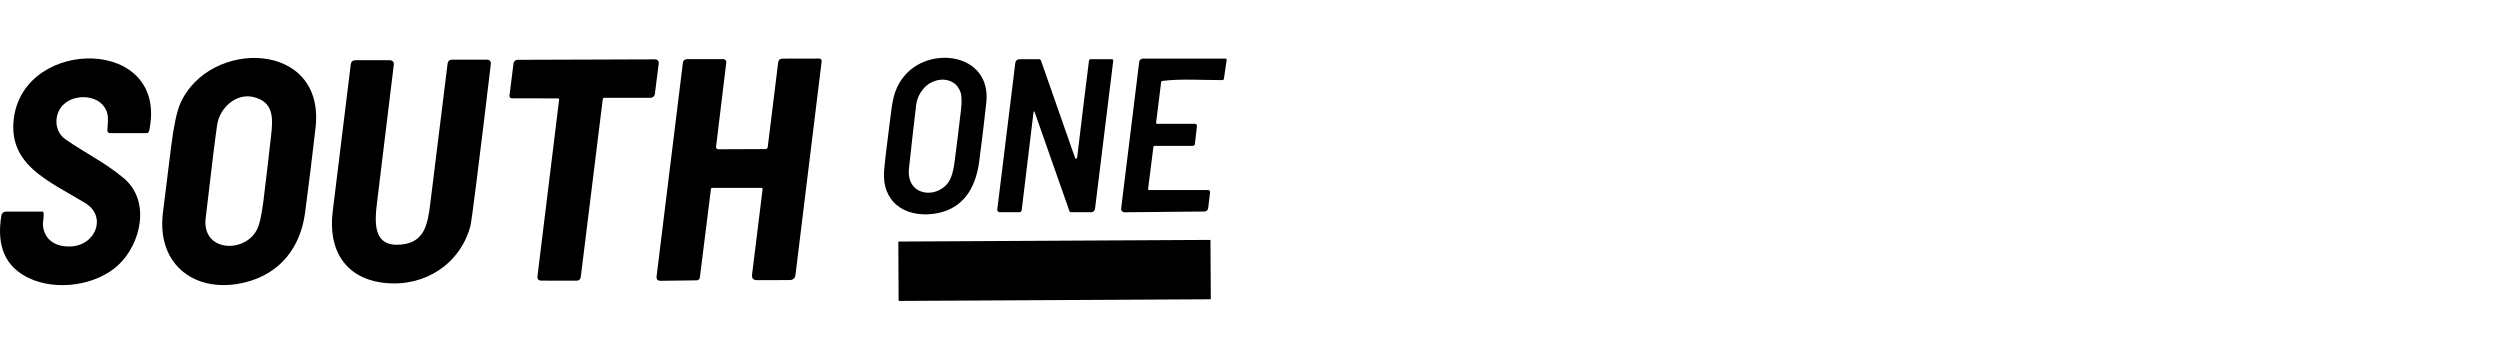 <?xml version="1.0" encoding="utf-8"?>
<!-- Generator: Adobe Illustrator 16.0.0, SVG Export Plug-In . SVG Version: 6.00 Build 0)  -->
<!DOCTYPE svg PUBLIC "-//W3C//DTD SVG 1.1//EN" "http://www.w3.org/Graphics/SVG/1.1/DTD/svg11.dtd">
<svg version="1.1" id="Capa_1" xmlns="http://www.w3.org/2000/svg" xmlns:xlink="http://www.w3.org/1999/xlink" x="0px" y="0px"
	 width="207.333px" height="29.75px" viewBox="0 3.625 207.333 29.75" enable-background="new 0 3.625 207.333 29.75"
	 xml:space="preserve">
<g>
	<path d="M14.948,12.219c2.378-5.414,12.05-5.264,11.222,1.993c-0.27,2.353-0.558,4.707-0.869,7.054
		c-0.384,2.906-2.082,5.037-4.906,5.76c-4.037,1.037-7.417-1.313-6.887-5.727c0.222-1.84,0.449-3.676,0.684-5.51
		C14.413,14.053,14.665,12.864,14.948,12.219z M20.998,11.667c-1.434-0.333-2.771,0.925-2.982,2.269
		c-0.133,0.842-0.453,3.437-0.96,7.791c-0.319,2.729,3.116,2.949,4.208,1.027c0.237-0.416,0.429-1.219,0.576-2.412
		c0.226-1.832,0.442-3.67,0.648-5.513C22.644,13.436,22.715,12.066,20.998,11.667z"/>
	<path d="M74.915,10.03c2.073-2.694,7.337-2.027,6.881,2.119c-0.177,1.62-0.373,3.239-0.586,4.857
		c-0.301,2.295-1.398,4.07-3.863,4.361c-2.368,0.277-4.224-1.037-4.025-3.584c0.048-0.625,0.208-1.986,0.478-4.082
		C74.013,12.044,74.072,11.126,74.915,10.03z M76.656,10.901c-0.387,0.423-0.614,0.91-0.679,1.46
		c-0.208,1.745-0.406,3.492-0.593,5.242c-0.244,2.271,2.31,2.588,3.303,1.088c0.217-0.328,0.372-0.842,0.466-1.545
		c0.196-1.477,0.379-2.955,0.548-4.435c0.077-0.672,0.059-1.165-0.056-1.477C79.171,9.93,77.492,9.985,76.656,10.901z"/>
	<path d="M10.284,18.42c2.214,1.877,1.42,5.408-0.46,7.172c-1.831,1.711-5.111,2.176-7.395,1.111
		c-1.976-0.92-2.746-2.662-2.311-5.223c0.029-0.176,0.183-0.305,0.363-0.305h3.019c0.06-0.002,0.11,0.047,0.117,0.105
		c0.039,0.404-0.095,0.793-0.046,1.137c0.184,1.295,1.316,1.756,2.502,1.629c1.896-0.203,2.782-2.504,0.982-3.592
		c-3.037-1.836-6.421-3.158-5.901-7.058c0.906-6.748,12.906-6.734,11.213,1.094c-0.022,0.102-0.112,0.176-0.216,0.178H9.124
		c-0.12,0.002-0.218-0.098-0.219-0.217c0-0.004,0-0.01,0-0.014c0.022-0.453,0.098-0.991-0.009-1.405
		c-0.397-1.561-2.651-1.723-3.656-0.714c-0.777,0.779-0.781,2.195,0.207,2.876C7.073,16.322,8.751,17.123,10.284,18.42z"/>
	<path d="M58.961,19.297l-0.92,7.344c-0.017,0.133-0.128,0.232-0.26,0.234l-2.986,0.037c-0.259,0.004-0.373-0.121-0.341-0.379
		l2.183-17.72c0.019-0.161,0.156-0.282,0.319-0.282l3.031-0.004c0.137,0,0.248,0.111,0.248,0.248c0,0.01-0.001,0.02-0.002,0.03
		l-0.849,6.996c-0.011,0.098,0.059,0.189,0.158,0.201c0.007,0,0.014,0.002,0.022,0.002l3.917-0.016c0.096,0,0.177-0.074,0.189-0.17
		l0.865-7.003c0.026-0.217,0.149-0.327,0.369-0.327l3.045-0.007c0.107,0,0.196,0.088,0.196,0.196c0,0.007-0.001,0.014-0.001,0.021
		l-2.171,17.707c-0.036,0.297-0.204,0.447-0.504,0.447l-2.687,0.006c-0.312,0-0.448-0.156-0.411-0.467l0.875-7.09
		c0.007-0.047-0.027-0.09-0.074-0.096c-0.004-0.002-0.008-0.002-0.012-0.002h-4.091C59.014,19.205,58.969,19.246,58.961,19.297z"/>
	<path d="M95.306,19.387h4.898c0.085,0.002,0.155,0.07,0.155,0.154c0,0.008,0,0.014-0.002,0.02l-0.158,1.332
		c-0.019,0.154-0.15,0.273-0.307,0.273l-6.625,0.064c-0.156,0.002-0.286-0.121-0.288-0.279c0-0.014,0.001-0.027,0.002-0.039
		l1.497-12.157c0.019-0.154,0.148-0.27,0.301-0.27l6.847-0.003c0.06,0,0.107,0.048,0.106,0.107c0,0.004-0.001,0.009-0.001,0.014
		l-0.227,1.554c-0.01,0.063-0.063,0.11-0.127,0.11c-1.608,0.007-3.385-0.128-4.97,0.066c-0.058,0.008-0.104,0.053-0.111,0.112
		l-0.415,3.356c-0.005,0.045,0.025,0.083,0.068,0.089c0.004,0,0.008,0,0.01,0h3.13c0.099,0,0.179,0.079,0.179,0.179
		c0,0.006,0,0.015-0.002,0.021l-0.169,1.469c-0.01,0.094-0.087,0.162-0.18,0.164h-3.158c-0.054,0-0.097,0.041-0.105,0.092
		l-0.437,3.473c-0.006,0.049,0.029,0.094,0.078,0.1C95.298,19.387,95.302,19.387,95.306,19.387z"/>
	<path d="M46.292,11.784l-3.837-0.003c-0.112,0-0.202-0.09-0.202-0.202c0-0.008,0-0.016,0.001-0.024l0.333-2.672
		c0.021-0.169,0.165-0.295,0.335-0.297l11.42-0.039c0.161-0.001,0.29,0.128,0.292,0.289c0,0.013-0.001,0.025-0.002,0.038
		l-0.321,2.541c-0.024,0.184-0.181,0.322-0.366,0.322h-3.833c-0.061,0-0.113,0.045-0.121,0.106L48.167,26.58
		c-0.027,0.215-0.15,0.324-0.371,0.324l-2.888-0.006c-0.252,0-0.363-0.121-0.333-0.371l1.796-14.653
		c0.005-0.045-0.026-0.084-0.071-0.09C46.298,11.785,46.294,11.784,46.292,11.784z"/>
	<path d="M85.827,12.978c-0.06-0.171-0.101-0.167-0.121,0.012l-0.973,8.059c-0.01,0.1-0.095,0.176-0.194,0.176l-1.636-0.002
		c-0.109,0-0.197-0.09-0.197-0.199c0-0.008,0.001-0.016,0.001-0.025l1.497-12.171c0.021-0.168,0.165-0.295,0.335-0.295l1.628-0.001
		c0.074,0,0.14,0.045,0.164,0.115l2.837,8.099c0.013,0.037,0.05,0.055,0.085,0.045c0.009-0.004,0.02-0.01,0.026-0.016
		c0.033-0.031,0.053-0.08,0.062-0.148c0.313-2.652,0.637-5.308,0.972-7.967c0.008-0.073,0.07-0.128,0.143-0.128h1.746
		c0.067,0,0.123,0.054,0.124,0.121c0,0.006-0.001,0.011-0.001,0.016l-1.511,12.274c-0.019,0.16-0.154,0.283-0.316,0.283
		l-1.676-0.002c-0.06,0-0.113-0.037-0.132-0.096L85.827,12.978z"/>
	<path d="M33.327,23.902c1.842-0.201,2.133-1.605,2.346-3.309c0.486-3.898,0.971-7.808,1.451-11.726
		c0.022-0.168,0.165-0.293,0.333-0.293h2.963c0.161,0,0.292,0.131,0.292,0.291c0,0.012,0,0.023-0.002,0.036
		c-0.389,3.306-0.791,6.591-1.202,9.858c-0.279,2.215-0.446,3.422-0.501,3.627c-0.835,3.104-3.738,5.02-7.002,4.713
		c-3.352-0.311-4.8-2.723-4.419-5.883c0.483-3.994,0.984-8.075,1.503-12.248c0.029-0.232,0.16-0.348,0.394-0.348h2.885
		c0.164-0.001,0.297,0.133,0.297,0.296c0,0.012-0.001,0.024-0.001,0.036c-0.473,3.853-0.936,7.658-1.389,11.41
		C31.06,22.119,30.911,24.164,33.327,23.902z"/>
	<path d="M74.548,23.658l25.794-0.137c0.026,0,0.047,0.023,0.047,0.049l0.027,4.828c0,0.027-0.022,0.047-0.048,0.047l-25.794,0.137
		c-0.026,0-0.047-0.023-0.049-0.047l-0.024-4.828C74.501,23.678,74.521,23.658,74.548,23.658z"/>
</g>
</svg>
